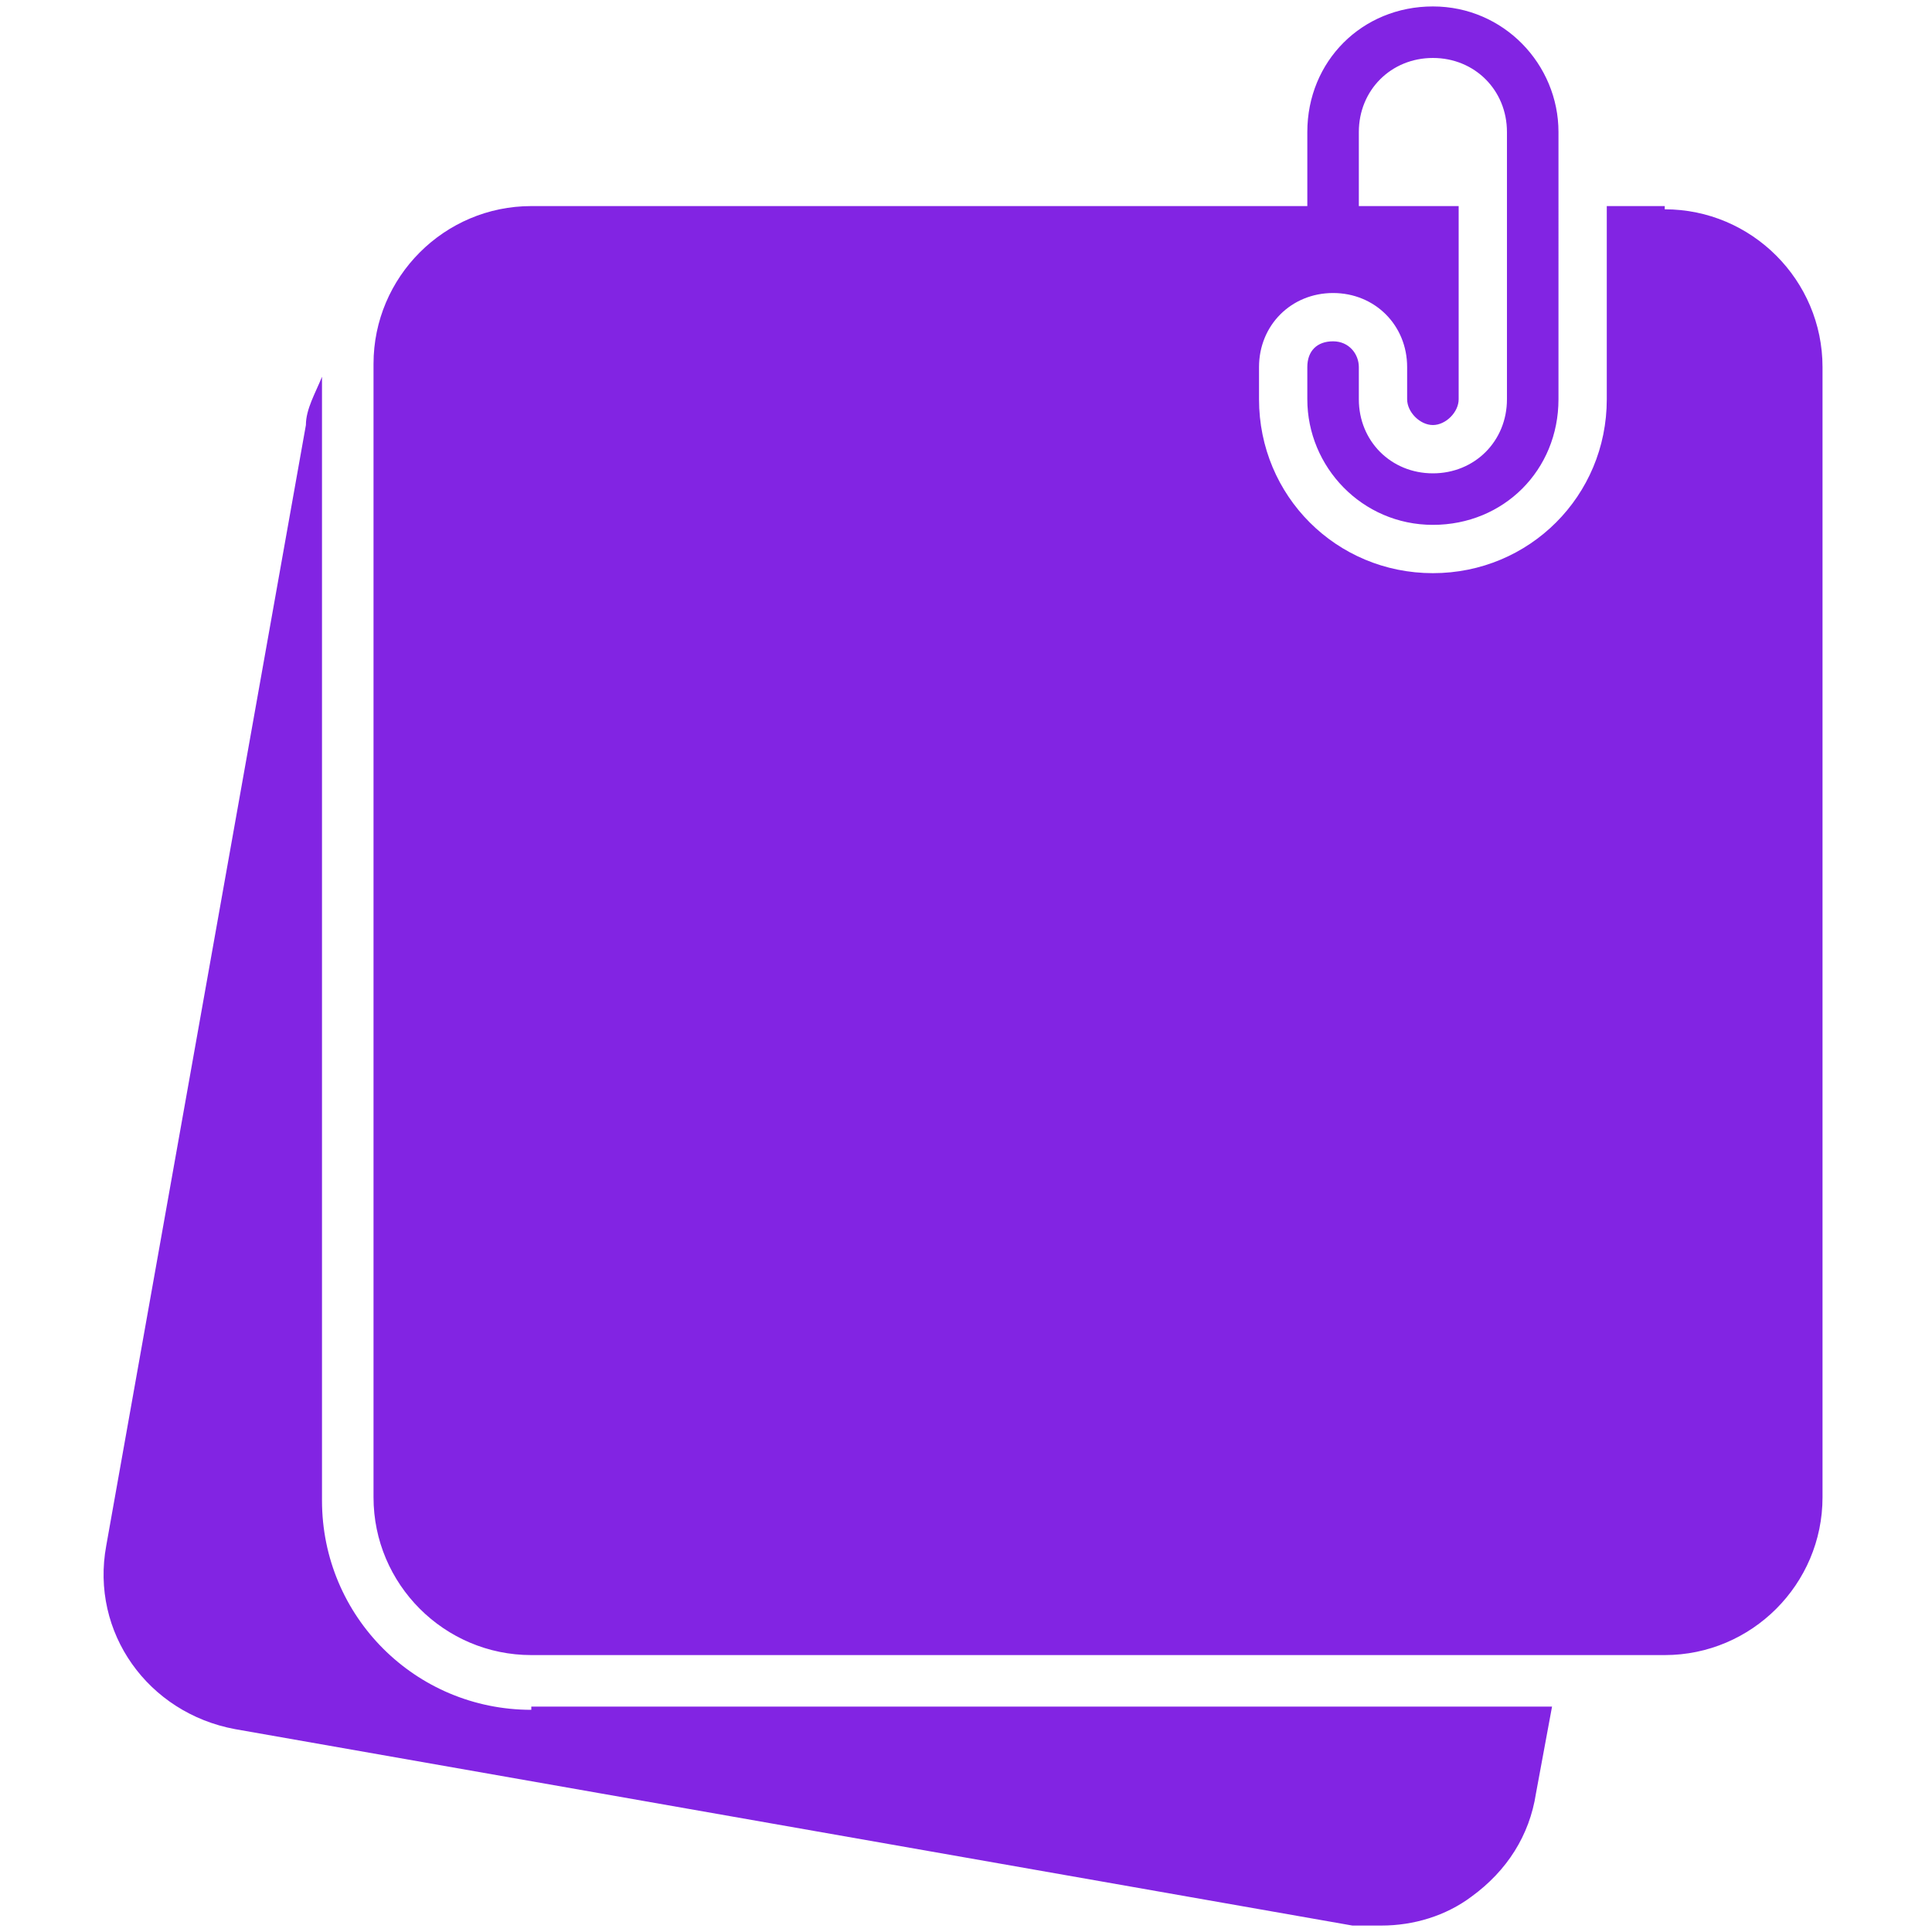 <?xml version="1.0" encoding="UTF-8"?>
<svg xmlns="http://www.w3.org/2000/svg" version="1.1" viewBox="0 0 60 60">
  <defs>
    <style>
      .cls-1 {
        fill: #8224e3;
      }
    </style>
  </defs>
  <!-- Generator: Adobe Illustrator 28.6.0, SVG Export Plug-In . SVG Version: 1.2.0 Build 709)  -->
  <g>
    <g id="Layer_1">
      <path class="cls-1" d="M16.5,53h31.7l-.5,2.7c-.2,1.3-.9,2.4-2,3.2-.8.6-1.8.9-2.8.9s-.6,0-.9,0l-34.7-6.1c-2.7-.5-4.5-3-4-5.7L9.5,13.2c0-.5.3-1,.5-1.5v34.9c0,3.6,2.9,6.5,6.5,6.5h0ZM51.7,6.4h-1.8v6c0,3-2.4,5.4-5.4,5.4s-5.4-2.4-5.4-5.4v-1c0-1.3,1-2.3,2.3-2.3s2.3,1,2.3,2.3v1c0,.4.4.8.8.8s.8-.4.8-.8v-6h-3.1v-2.3c0-1.3,1-2.3,2.3-2.3s2.3,1,2.3,2.3v8.3c0,1.3-1,2.3-2.3,2.3s-2.3-1-2.3-2.3v-1c0-.4-.3-.8-.8-.8s-.8.3-.8.8v1c0,2.1,1.7,3.9,3.9,3.9s3.9-1.7,3.9-3.9V4.1c0-2.1-1.7-3.9-3.9-3.9s-3.9,1.7-3.9,3.9v2.3h-24.1c-2.7,0-4.9,2.2-4.9,4.9v35.2c0,2.7,2.2,4.9,4.9,4.9h35.2c2.7,0,4.9-2.2,4.9-4.9V11.4c0-2.7-2.2-4.9-4.9-4.9h0Z"/>
    </g>
  </g>
</svg>